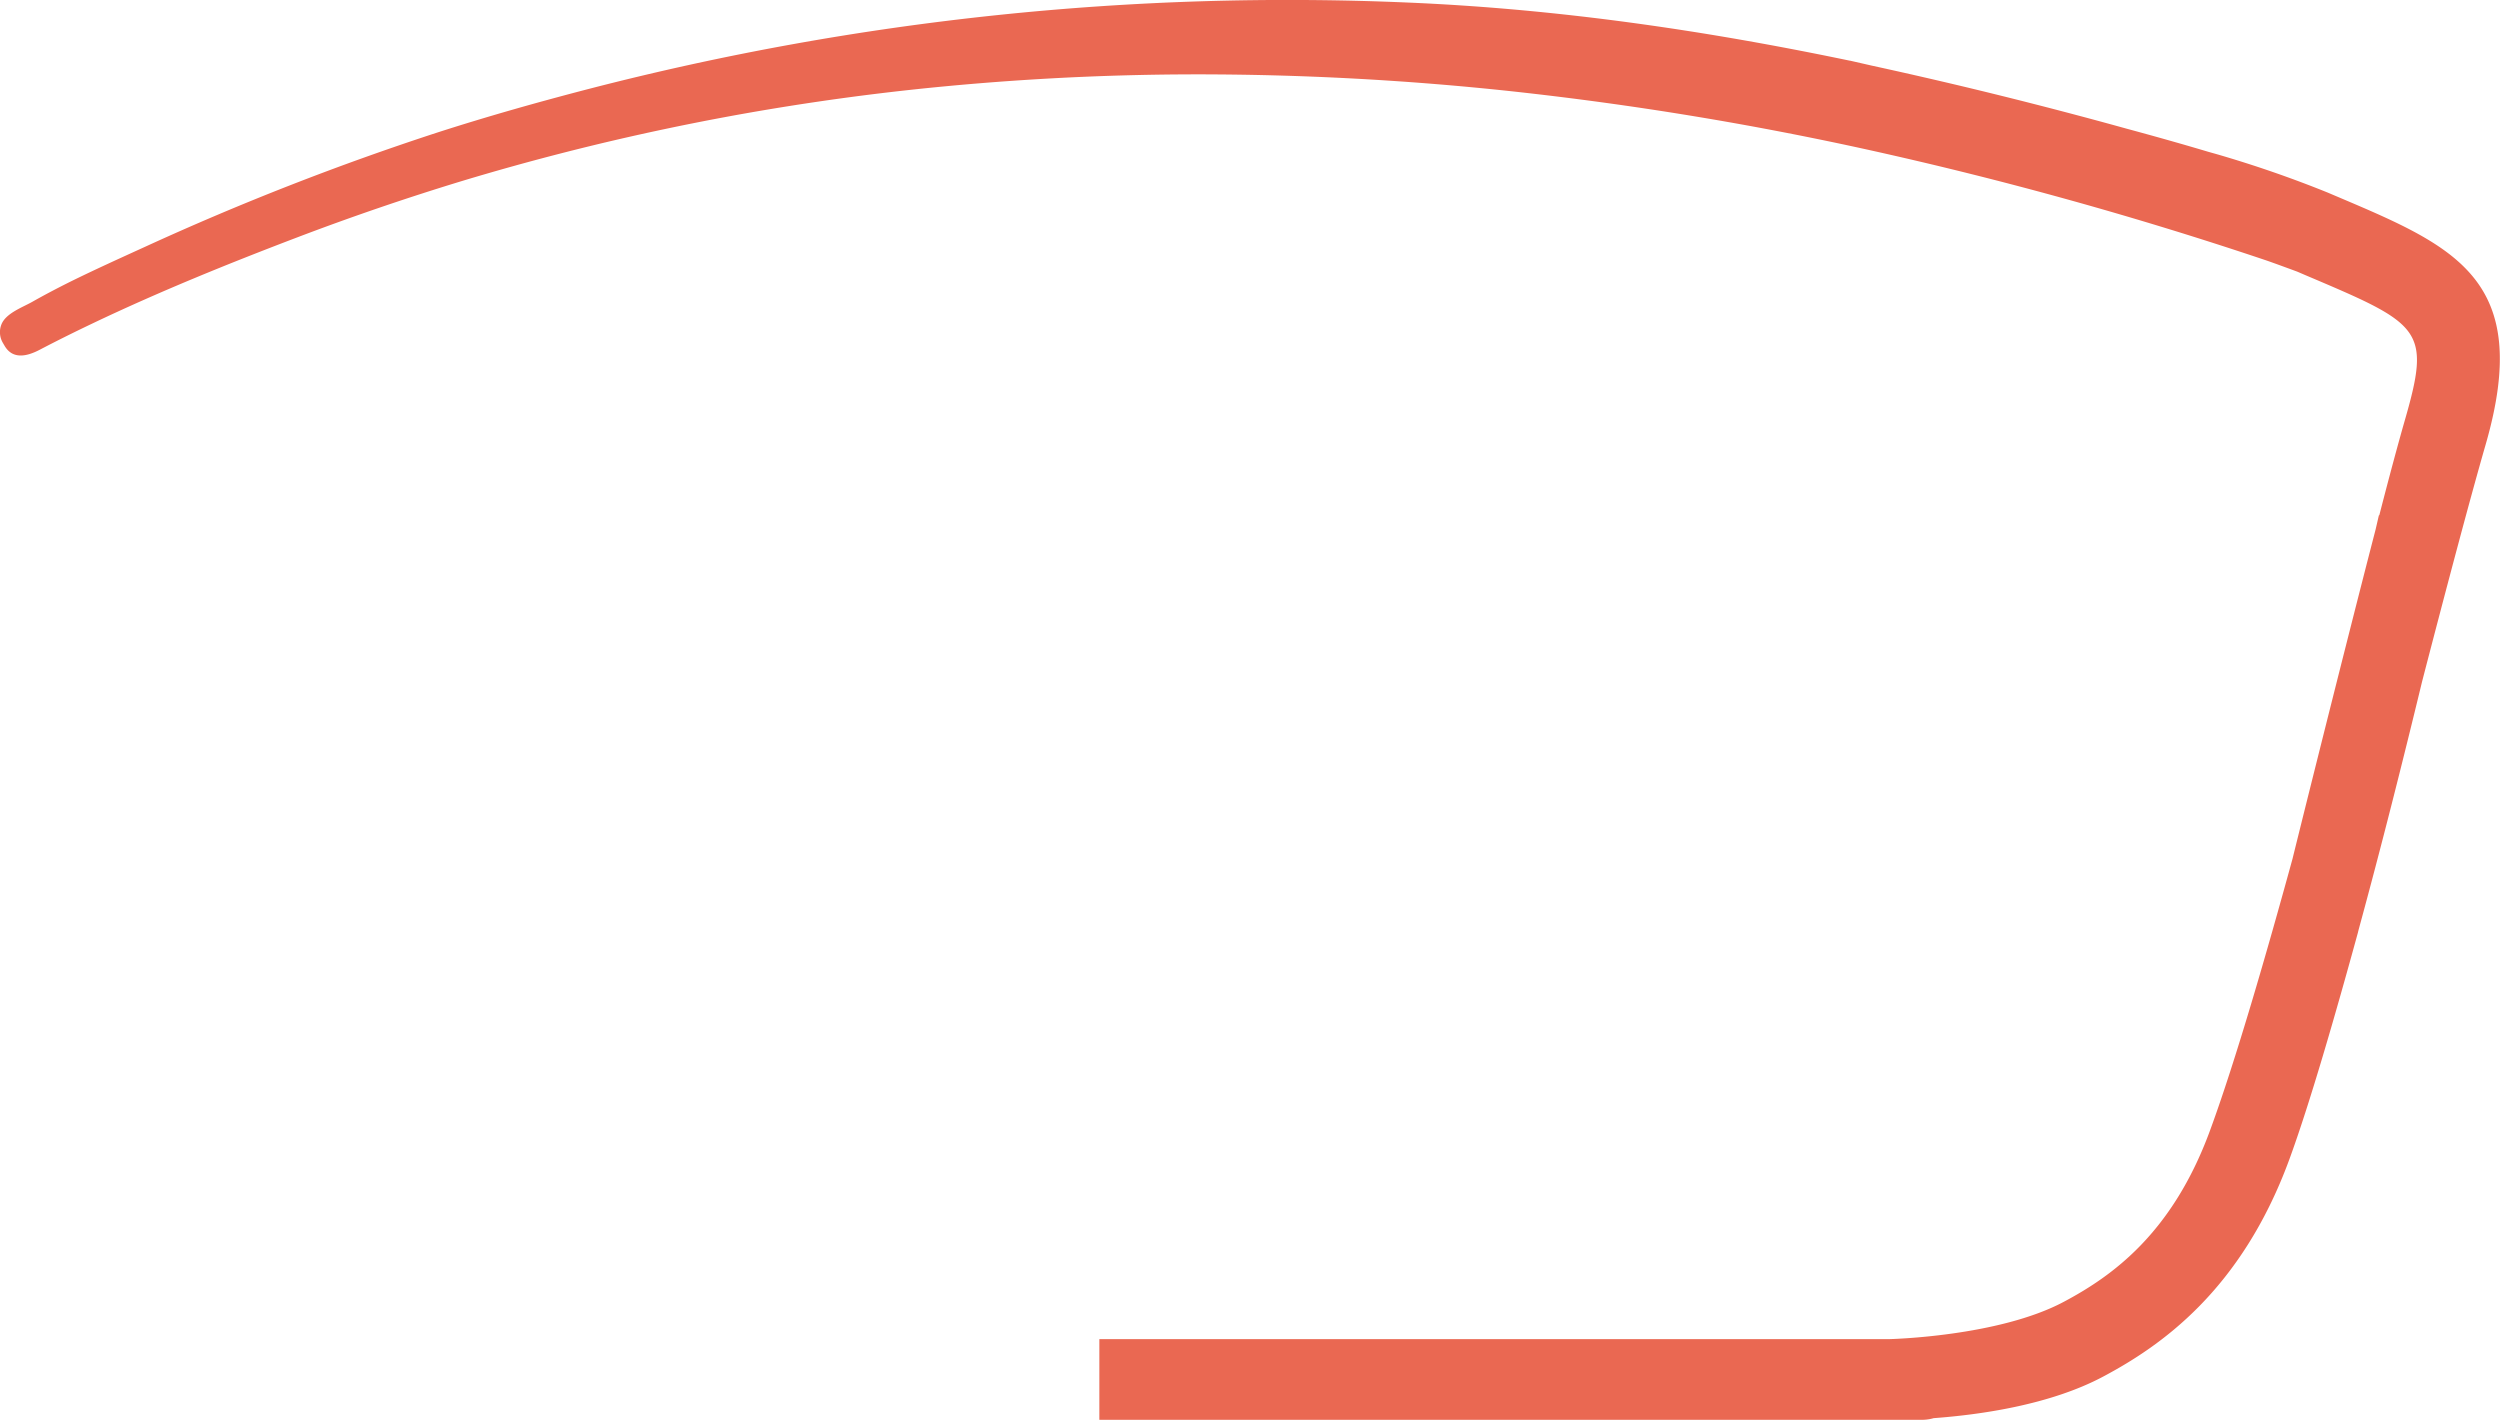 <svg xmlns="http://www.w3.org/2000/svg" viewBox="0 0 501.25 284.67"><defs><style>.cls-1{fill:#ea6852;fill-rule:evenodd;}</style></defs><g id="Layer_2" data-name="Layer 2"><g id="Layer_1-2" data-name="Layer 1"><path id="Fill-29" class="cls-1" d="M220.42,284.67h165.1a8.33,8.33,0,0,0,2.18-.33c9.1-.67,23.24-2.6,34-8.34,11.37-6.05,27.6-17.13,37.28-43.45,4.09-11.12,9.33-29.31,13.78-45.55h0s.07-.31.18-.72c4.49-16.44,8.9-33.95,12.68-49.59,4.69-18.08,9.61-36.66,12.74-47.51,9.56-33.07-6-39.68-29.61-49.7l-2-.85a230.77,230.77,0,0,0-22.48-7.77l0,0-1.53-.43c-5.26-1.57-10.8-3.13-16.39-4.64q-25.43-7.05-51-12.62l-4.38-1-.07,0C341.92,6.12,312.6,1.81,282.47.52a559.2,559.2,0,0,0-164,17.2c-10.34,2.68-20.6,5.57-30.78,8.85A550.58,550.58,0,0,0,29.16,49.45c-4.93,2.25-10.07,4.57-15,7-2.61,1.3-5.19,2.65-7.73,4.09-2,1.12-5.33,2.3-6.17,4.58A4.21,4.21,0,0,0,.55,68.7l.35.6c1.66,2.88,4.58,2.11,7,.86,3.51-1.84,7.08-3.61,10.67-5.32,13.3-6.34,27.05-11.92,40.83-17.17Q75.85,41.4,92.74,36.26q20.33-6.13,41.11-10.5Q158,20.68,182.66,18a538.14,538.14,0,0,1,56.47-3.09,589.5,589.5,0,0,1,64.12,3.41A665.44,665.44,0,0,1,375,30.13a774.73,774.73,0,0,1,79.29,22.05c1.26.43,4,1.43,6.32,2.29l1.58.68c23.38,9.92,25.3,10.74,19.92,29.32-1.17,4.07-3,10.82-5.05,18.81l-.1.07-.64,2.77c-6.95,26.86-16.44,65.1-16.65,66-5.11,18.63-11.41,40.54-16.57,54.57-7.58,20.65-19.64,29.18-29.3,34.32-13.13,7-34.93,7.49-35.15,7.49H220.42Z"></path></g></g></svg>
